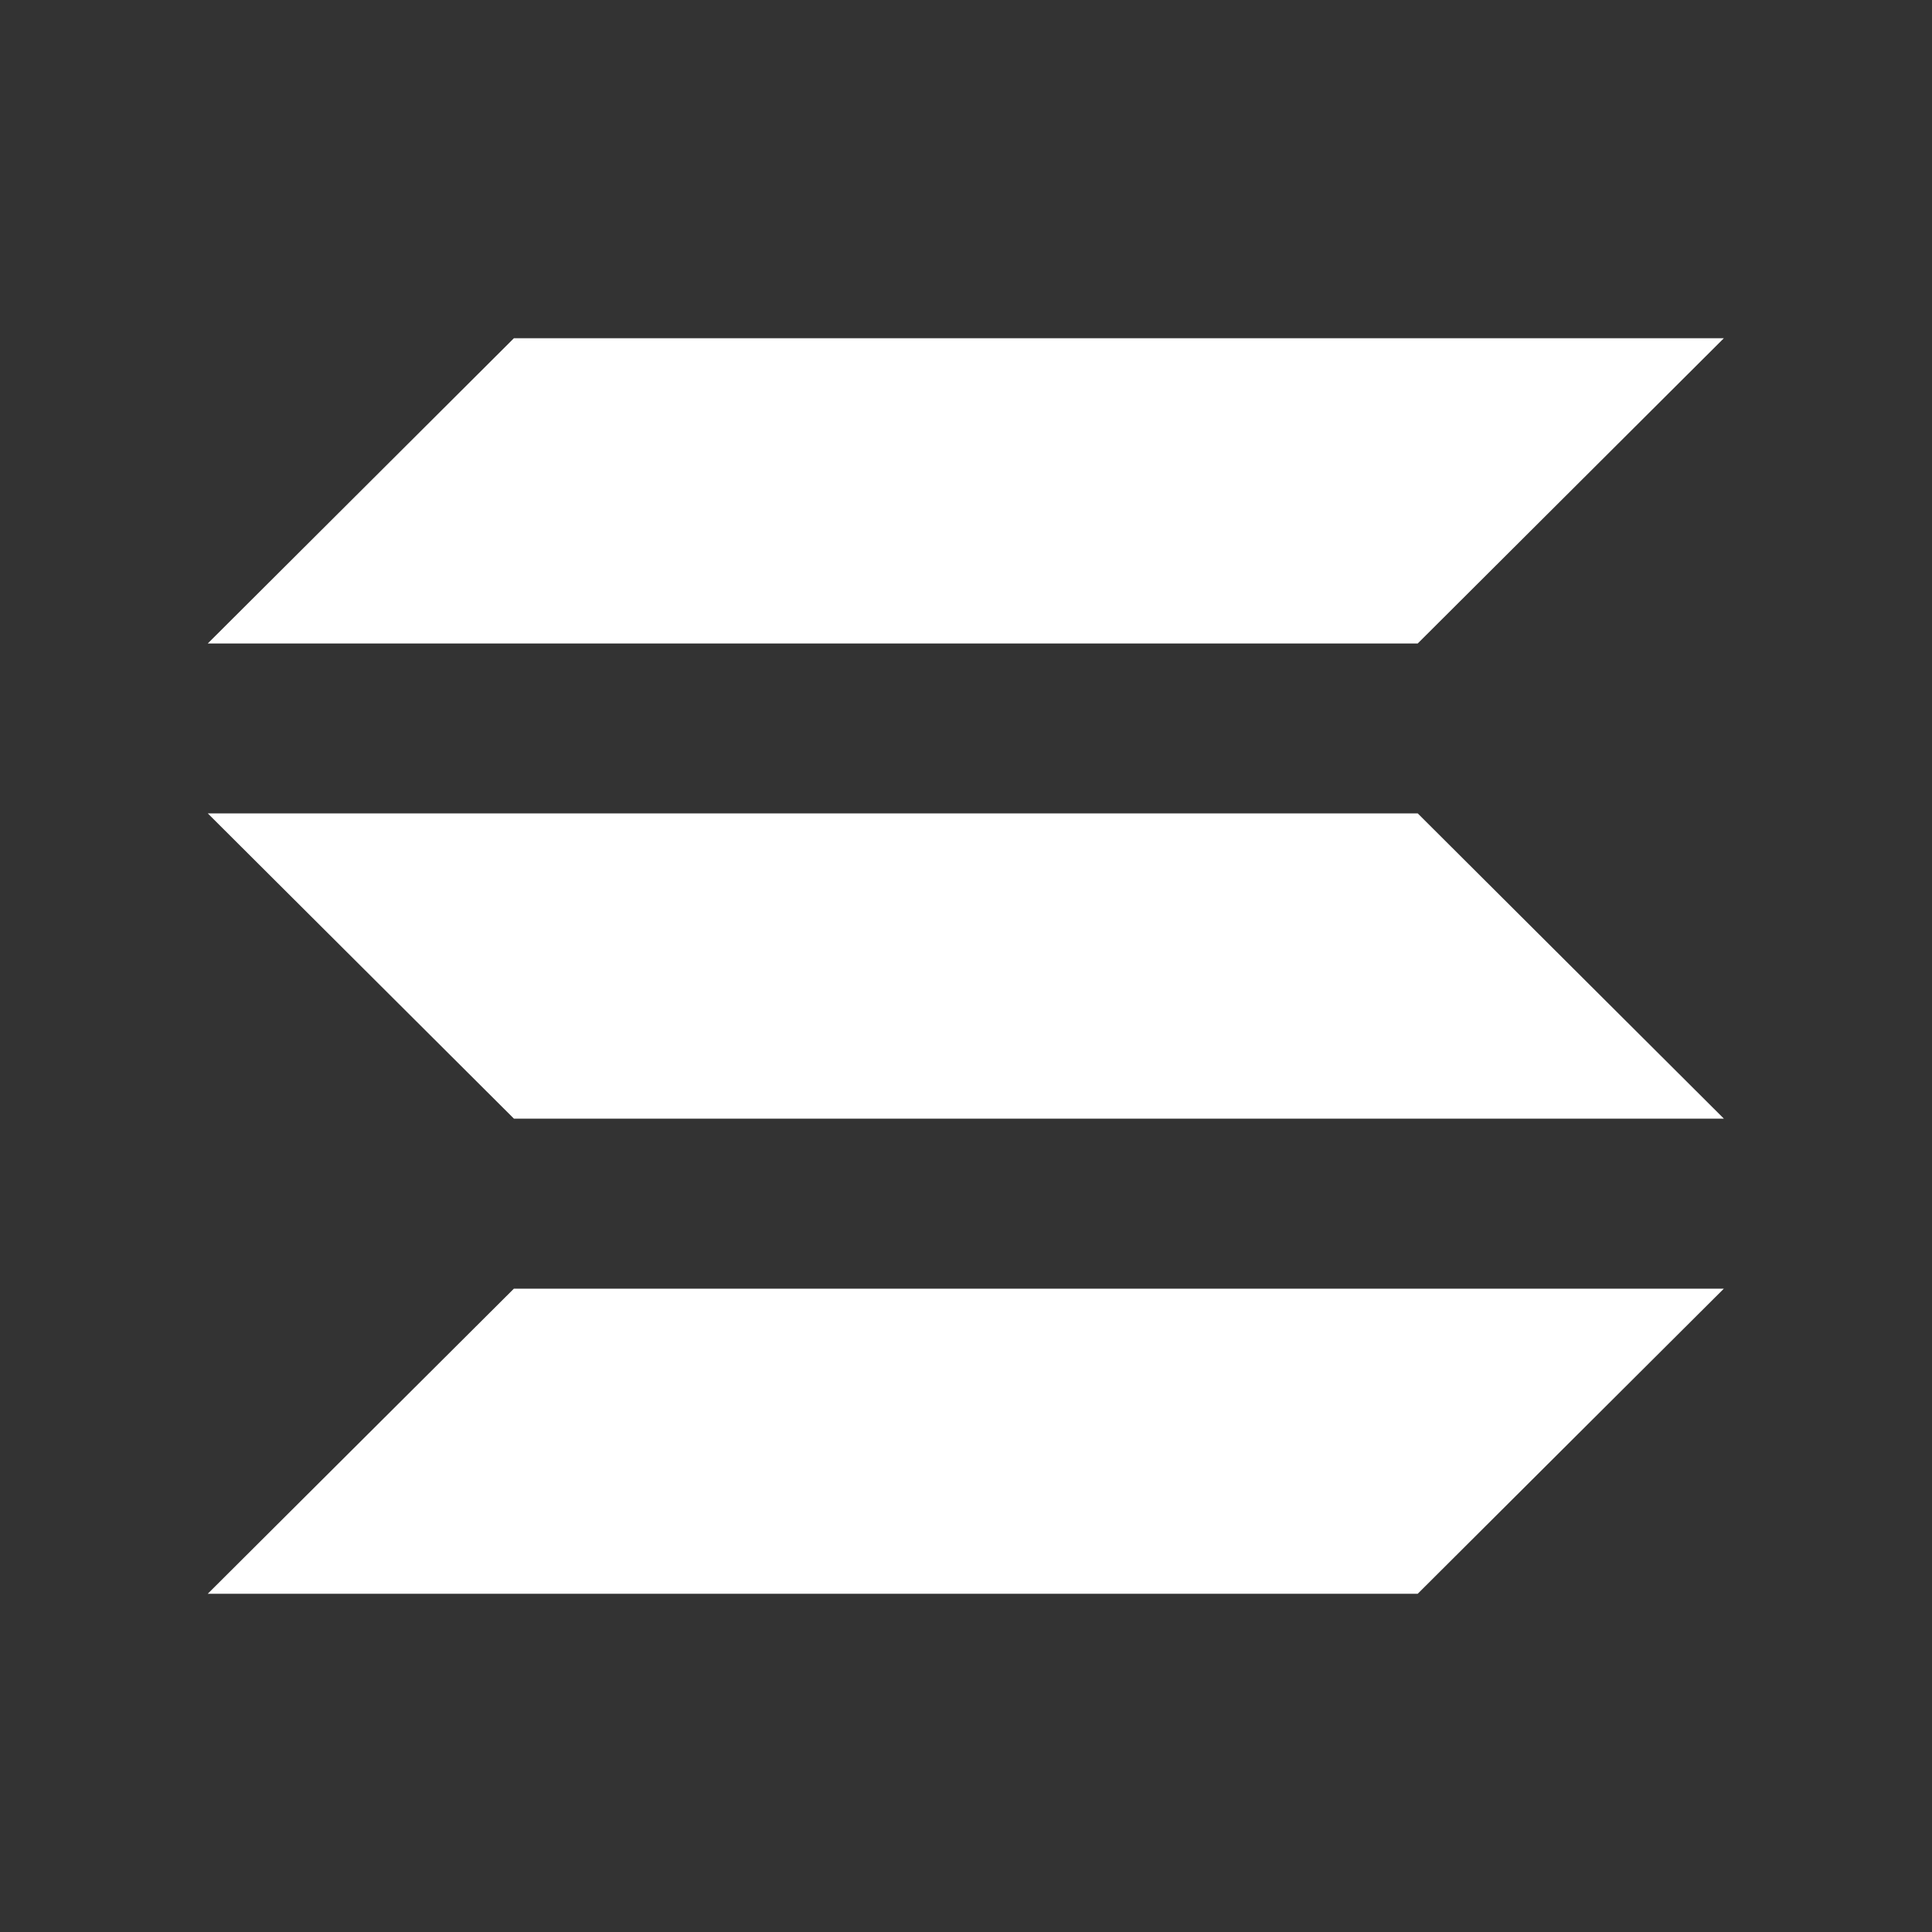 <svg width="15" height="15" viewBox="0 0 15 15" fill="none" xmlns="http://www.w3.org/2000/svg">
<rect x="0" y="0" width="15" height="15" fill="#333333" stroke="none"/>
<g id="coins (2)">
<path id="Vector" d="M11.007 4.996H1.613L3.99 2.626H13.384L11.007 4.996Z" fill="white"/>
<path id="Vector_2" d="M11.007 12.374H1.613L3.99 10.005H13.384" fill="white"/>
<path id="Vector_3" d="M3.99 8.685H13.384L11.007 6.315H1.613" fill="white"/>
</g>
</svg>

